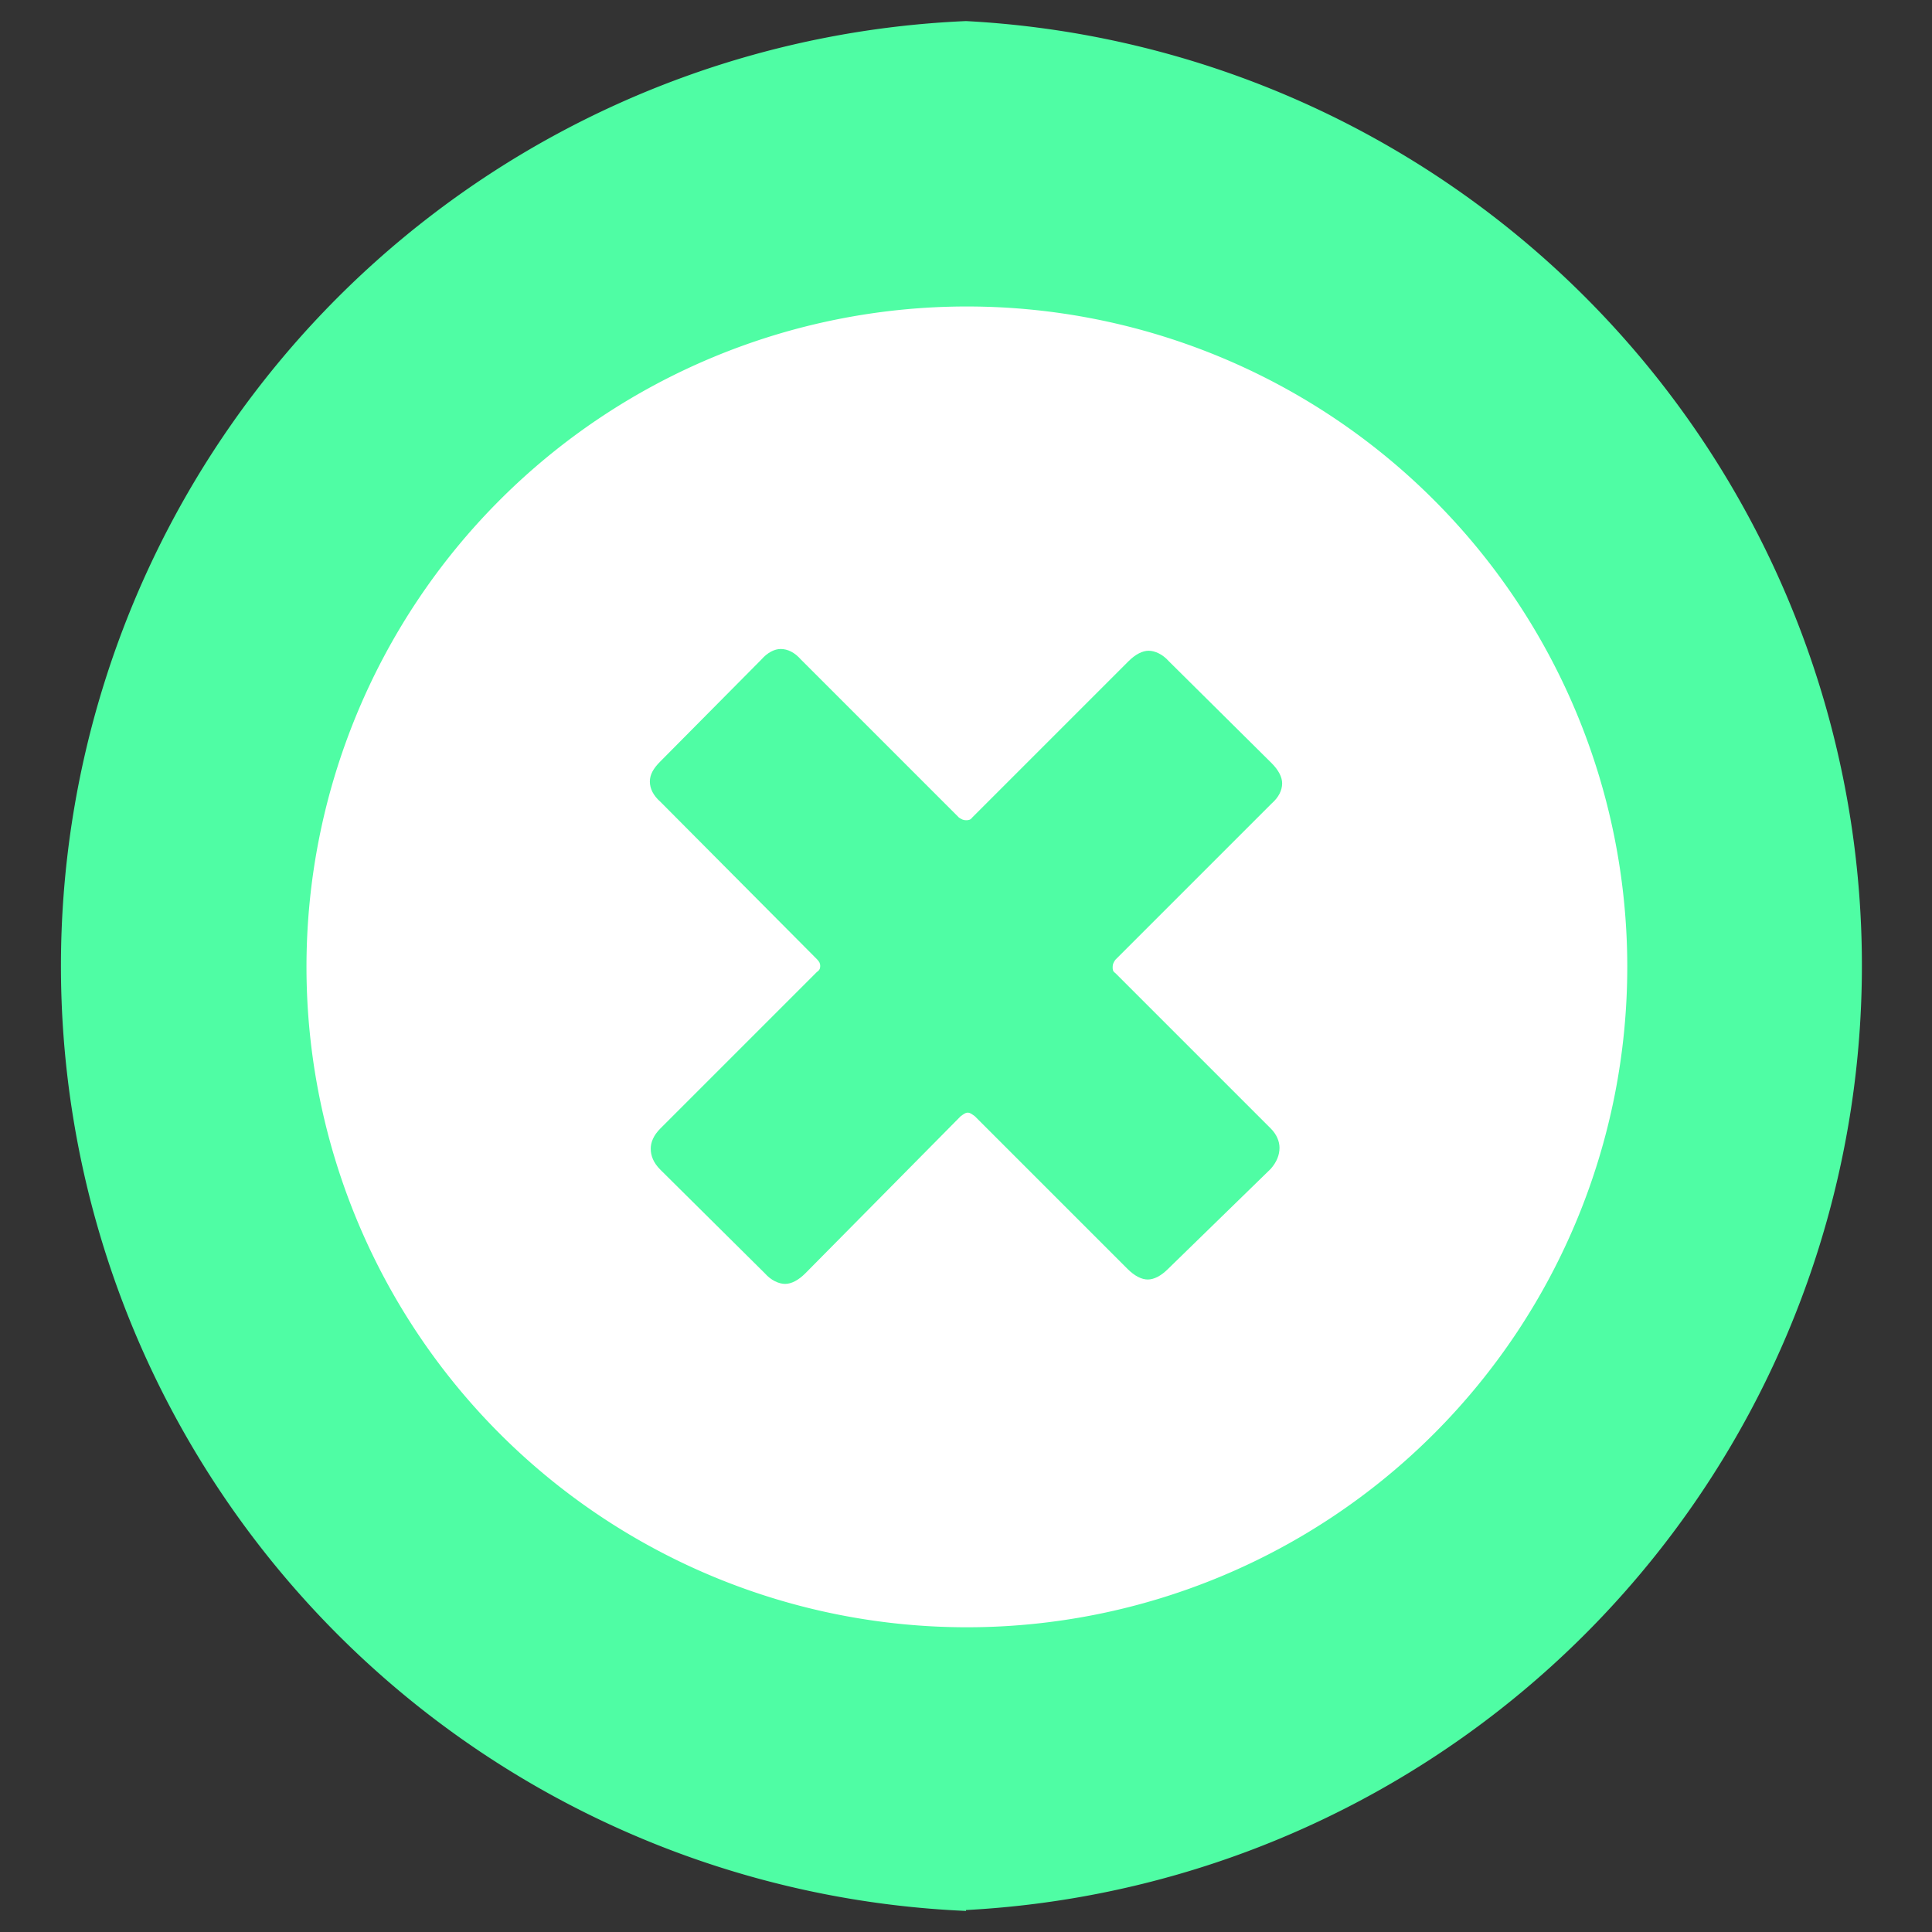 <svg height="22" viewBox="0 0 22 22" width="22" xmlns="http://www.w3.org/2000/svg"><rect x="0" y="0" width="22" height="22" fill="#333333" stroke="none"/><path d="m20.14 11a9.14 9.14 0 1 1 -18.28 0 9.14 9.14 0 0 1 18.28 0z" fill="#fff"/><g fill="#4ffda4"><path d="m11 21.76a10.77 10.77 0 0 1 0-21.52 10.77 10.77 0 0 1 0 21.51zm0-18.27a7.52 7.52 0 1 0 .02 15.04 7.52 7.52 0 0 0 -.02-15.04z"/><path d="m14.6 8.92c0 .08-.04.16-.12.23l-1.78 1.78c-.02.03-.03.05-.03.08s0 .05.03.07l1.77 1.77c.07.07.1.15.1.22 0 .08-.03.16-.1.24l-1.17 1.14c-.08.08-.16.12-.23.12s-.15-.04-.23-.12l-1.74-1.74c-.03-.02-.05-.04-.08-.04s-.05.02-.08.04l-1.77 1.79c-.08.08-.16.12-.23.12s-.16-.04-.23-.12l-1.19-1.18c-.08-.08-.11-.16-.11-.24 0-.07.03-.15.11-.23l1.78-1.78c.03-.02.04-.04.04-.07s-.01-.05-.04-.08l-1.78-1.79c-.08-.07-.12-.15-.12-.23s.04-.15.12-.23l1.15-1.16c.07-.08.15-.12.22-.12.08 0 .16.04.23.12l1.8 1.8c.03.02.05.03.08.03.02 0 .05 0 .07-.03l1.78-1.78c.08-.08.16-.12.23-.12s.16.04.23.12l1.17 1.16c.08.08.12.16.12.23z"/></g></svg>